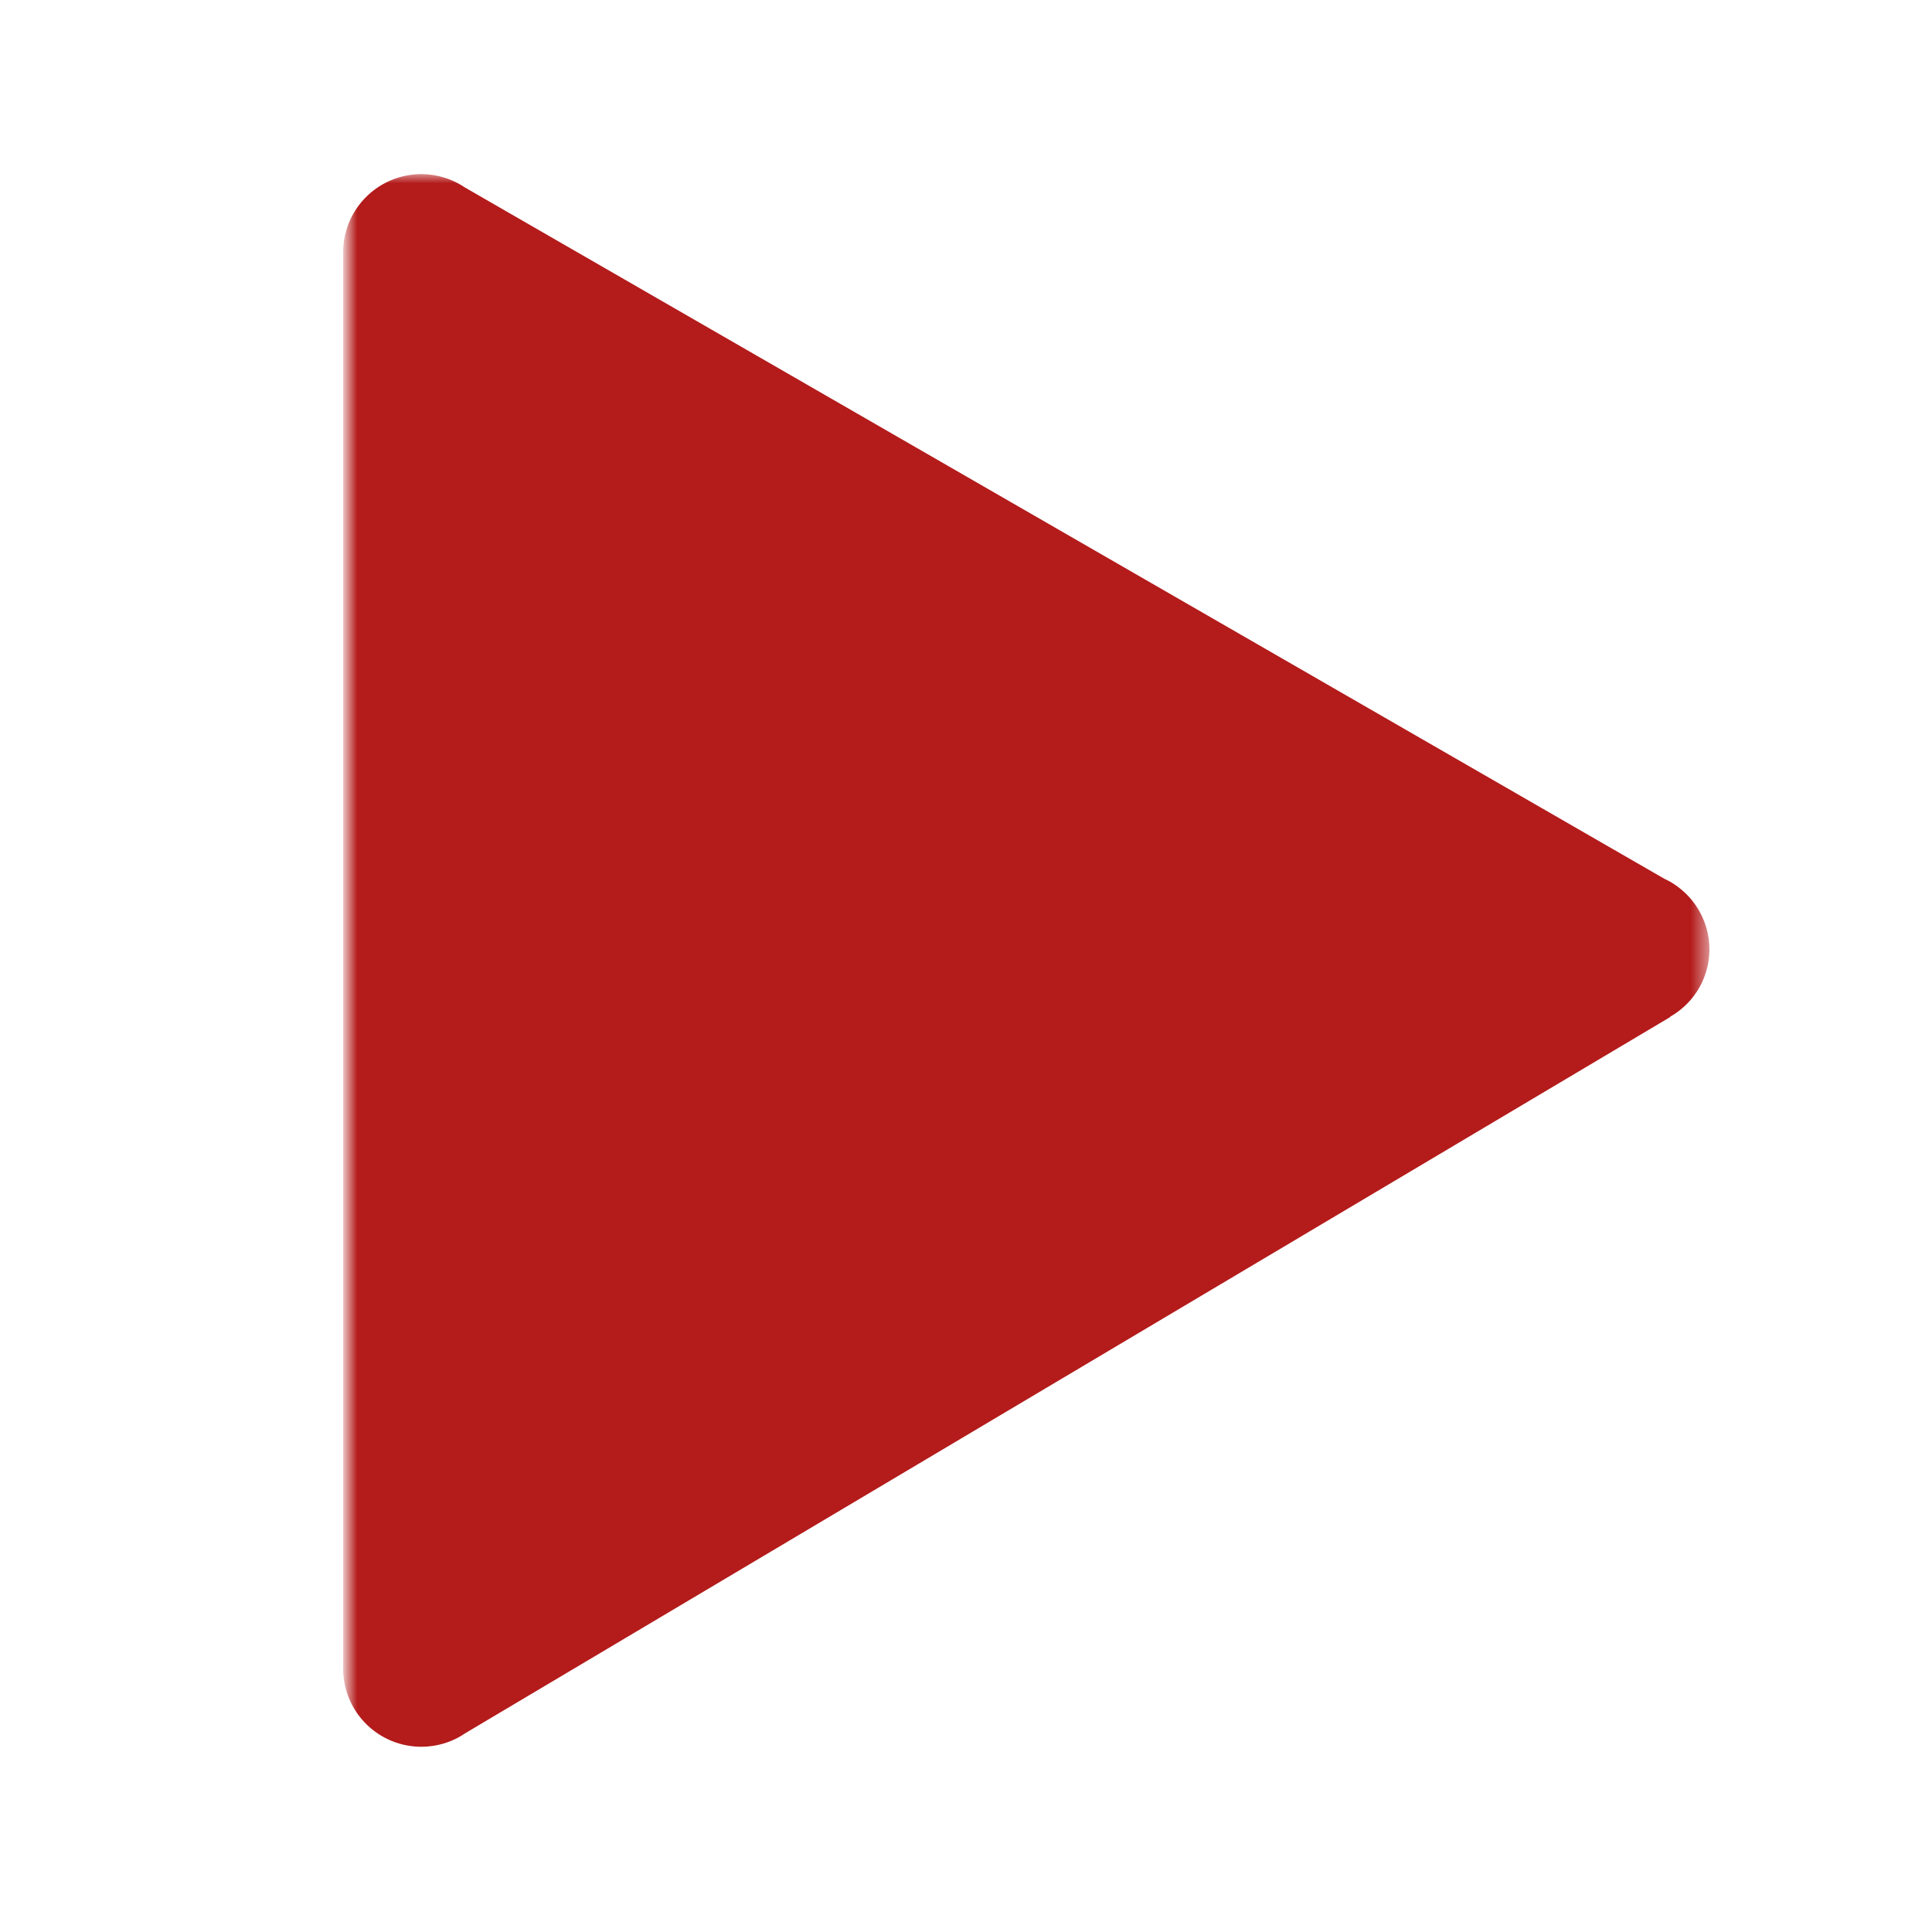 <?xml version="1.0" encoding="UTF-8"?>
<svg data-bbox="17.761 9.014 70.719 81.397" xmlns="http://www.w3.org/2000/svg" viewBox="0 0 100 100" height="100" width="100" data-type="color">
    <g>
        <g clip-path="url(#681b0e5a-bd20-4ee3-b4ea-9b855909b564)">
            <mask height="83" width="71" y="9" x="18" maskUnits="userSpaceOnUse" style="mask-type:luminance" id="e1afa240-a107-42a9-8917-92f451f0bea1" fill="none">
                <path fill="#ffffff" d="M18 9h70.478v82.011H18z"/>
            </mask>
            <g mask="url(#e1afa240-a107-42a9-8917-92f451f0bea1)">
                <path fill="#B41B1B" d="M24.073 89.717 86.45 52.642v-.02a4.01 4.01 0 0 0 2.03-3.484 4.04 4.04 0 0 0-1.663-3.257v-.013l-.046-.02a3.4 3.4 0 0 0-.608-.354l-62.115-35.8a4.04 4.04 0 0 0-2.243-.68 4.046 4.046 0 0 0-4.044 4.044v73.315a4.045 4.045 0 0 0 4.044 4.038c.841 0 1.622-.254 2.27-.694" data-color="1"/>
            </g>
        </g>
        <defs fill="none">
            <clipPath id="681b0e5a-bd20-4ee3-b4ea-9b855909b564">
                <path fill="#ffffff" d="M100 0v100H0V0z"/>
            </clipPath>
        </defs>
    </g>
</svg>
